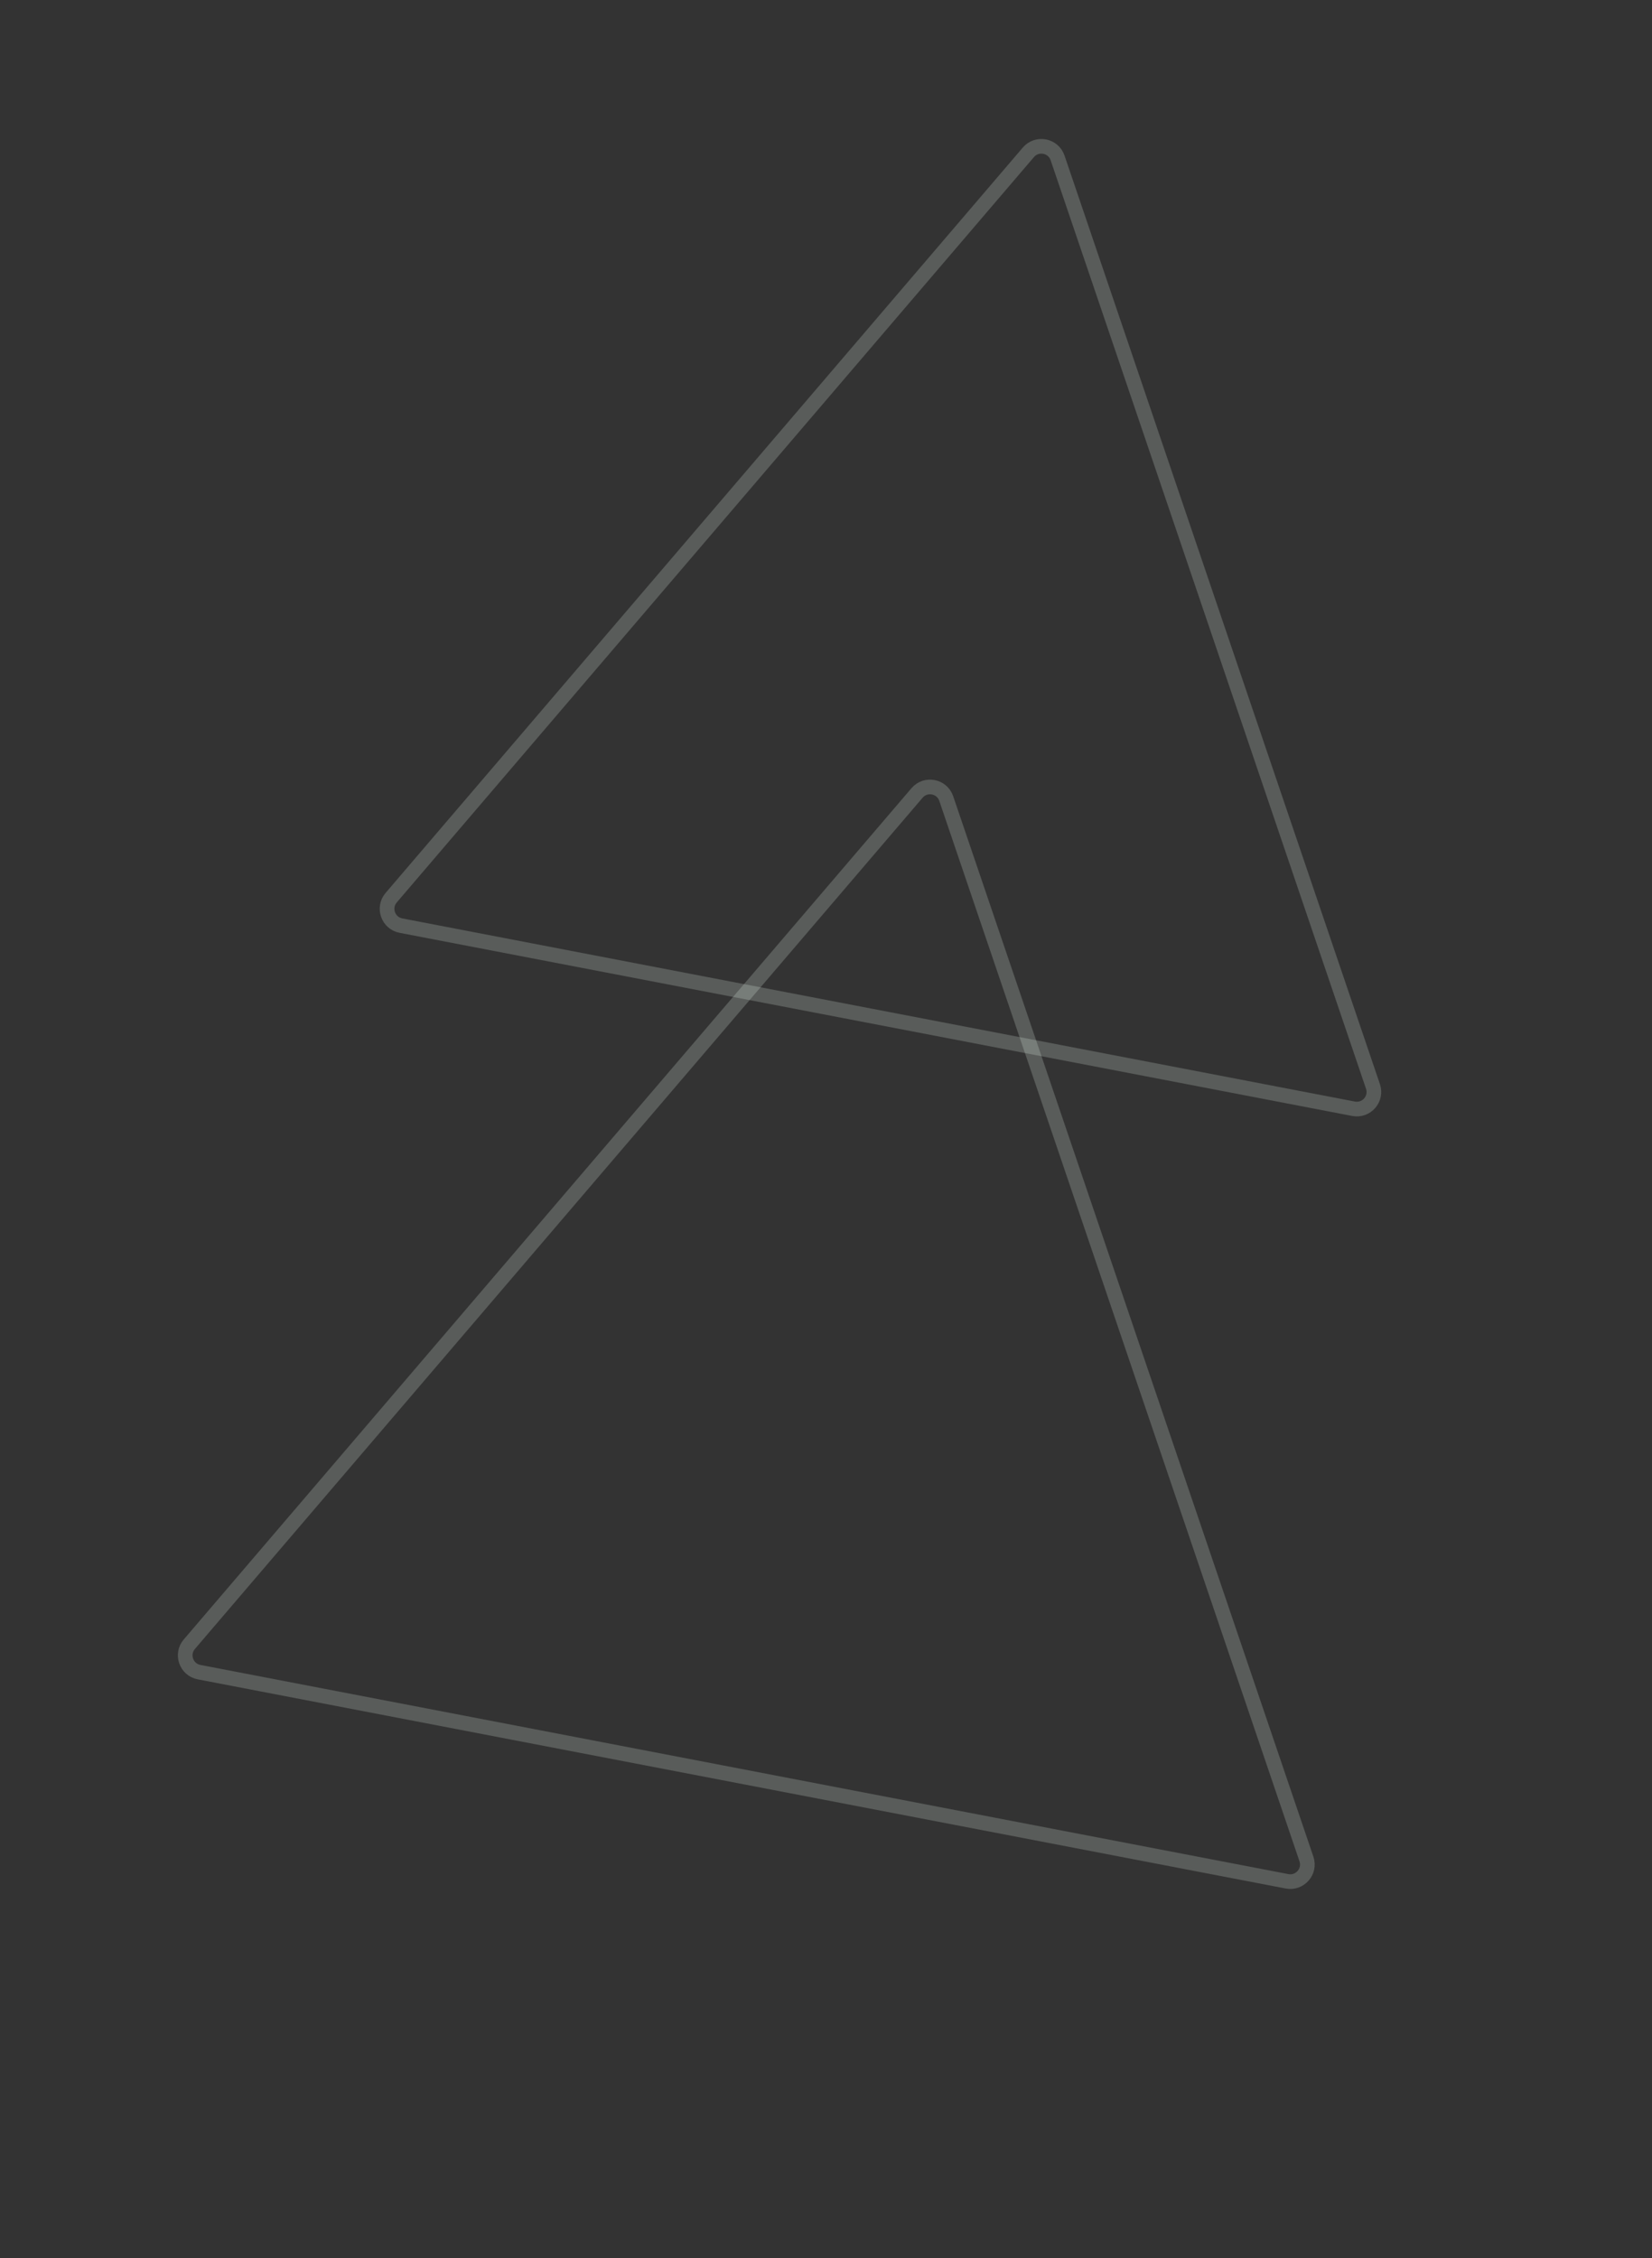<svg width="338" height="462" viewBox="0 0 338 462" fill="none" xmlns="http://www.w3.org/2000/svg">
<rect x="0" y="0" width="338" height="462" fill="#333333" stroke="none"/>
<path d="M210.408 31.162C212.171 29.099 215.51 29.741 216.383 32.31L280.911 222.287C281.775 224.829 279.573 227.356 276.937 226.849L82.034 189.378C79.398 188.871 78.29 185.707 80.034 183.666L210.408 31.162Z" stroke="#F3FFF6" stroke-opacity="0.2" stroke-width="3"/>
<path d="M187.629 162.235C189.392 160.172 192.73 160.814 193.603 163.384L267.299 380.347C268.162 382.889 265.96 385.416 263.324 384.909L40.734 342.115C38.098 341.608 36.99 338.444 38.735 336.404L187.629 162.235Z" stroke="#F3FFF6" stroke-opacity="0.2" stroke-width="3"/>
</svg>
